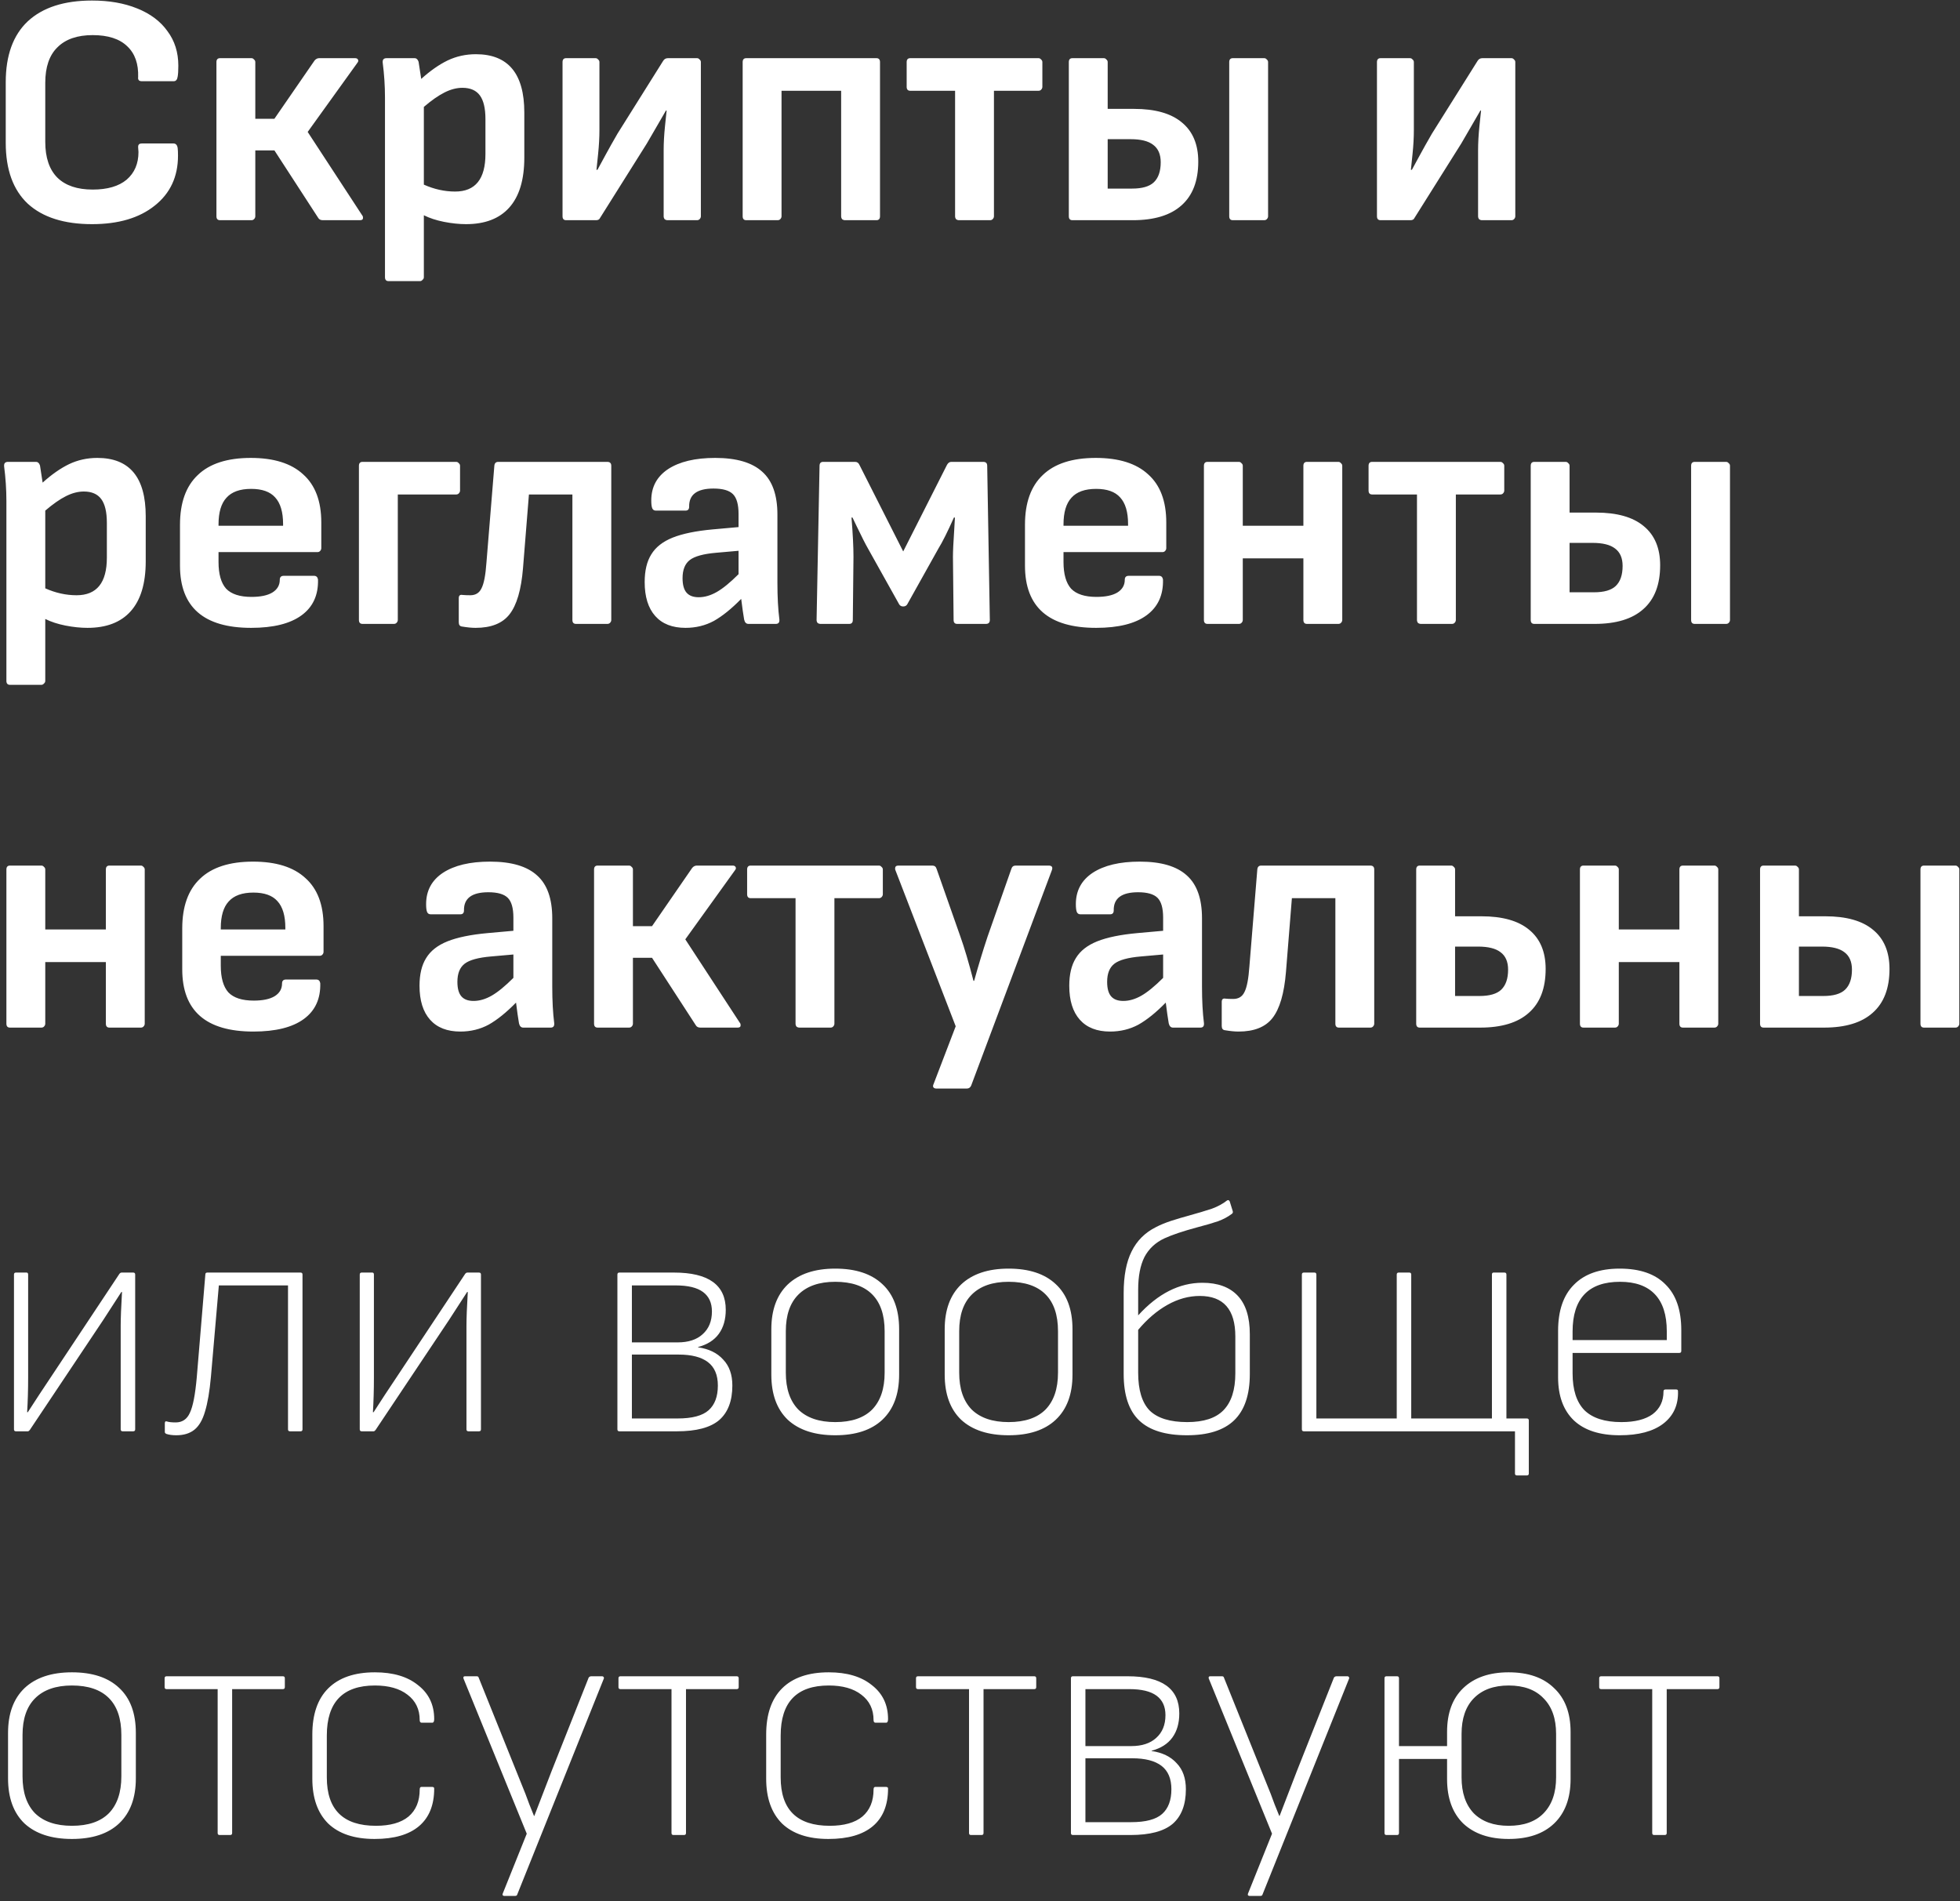 <?xml version="1.0" encoding="UTF-8"?> <svg xmlns="http://www.w3.org/2000/svg" width="267" height="259" viewBox="0 0 267 259" fill="none"><rect x="0" y="0" width="267" height="259" fill="#333333" stroke="none"/> <path d="M12.537 30.538C8.739 30.538 5.822 29.611 3.788 27.757C1.784 25.872 0.782 23.105 0.782 19.456V11.2C0.782 7.551 1.784 4.784 3.788 2.899C5.822 1.015 8.739 0.073 12.537 0.073C14.871 0.073 16.92 0.431 18.684 1.149C20.479 1.867 21.855 2.899 22.812 4.245C23.799 5.561 24.293 7.132 24.293 8.957C24.293 9.615 24.263 10.108 24.203 10.437C24.143 10.856 23.964 11.065 23.665 11.065H19.313C19.133 11.065 18.999 11.021 18.909 10.931C18.819 10.811 18.789 10.677 18.819 10.527C18.879 8.702 18.385 7.296 17.338 6.309C16.291 5.292 14.721 4.784 12.627 4.784C10.533 4.784 8.933 5.337 7.826 6.444C6.719 7.521 6.166 9.136 6.166 11.29V19.321C6.166 21.475 6.719 23.105 7.826 24.212C8.933 25.289 10.533 25.827 12.627 25.827C14.631 25.827 16.172 25.378 17.249 24.481C18.326 23.554 18.864 22.297 18.864 20.712L18.819 20.084V19.994C18.819 19.695 18.984 19.546 19.313 19.546H23.62C23.949 19.546 24.143 19.755 24.203 20.174C24.233 20.413 24.248 20.757 24.248 21.206C24.248 24.077 23.186 26.351 21.062 28.026C18.969 29.701 16.127 30.538 12.537 30.538ZM29.978 30C29.649 30 29.484 29.82 29.484 29.462V8.463C29.484 8.104 29.649 7.925 29.978 7.925H34.24C34.39 7.925 34.51 7.984 34.599 8.104C34.719 8.194 34.779 8.313 34.779 8.463V16.18H37.381L42.855 8.239C43.035 8.029 43.244 7.925 43.483 7.925H48.374C48.583 7.925 48.718 7.999 48.778 8.149C48.838 8.269 48.808 8.403 48.688 8.553L41.913 17.975L49.361 29.372C49.421 29.432 49.451 29.536 49.451 29.686C49.451 29.895 49.316 30 49.047 30H43.977C43.678 30 43.468 29.895 43.349 29.686L37.381 20.488H34.779V29.462C34.779 29.611 34.719 29.746 34.599 29.865C34.51 29.955 34.39 30 34.24 30H29.978ZM64.828 7.386C69.225 7.386 71.424 10.033 71.424 15.328V21.475C71.424 24.496 70.736 26.77 69.36 28.295C68.014 29.791 66.055 30.538 63.482 30.538C62.555 30.538 61.553 30.434 60.476 30.224C59.429 30.015 58.517 29.716 57.739 29.327V37.762C57.739 37.912 57.679 38.032 57.559 38.121C57.47 38.241 57.35 38.301 57.2 38.301H52.938C52.609 38.301 52.444 38.121 52.444 37.762V13.264C52.444 11.709 52.34 10.123 52.13 8.508V8.418C52.13 8.089 52.31 7.925 52.669 7.925H56.438C56.617 7.925 56.737 7.969 56.797 8.059C56.886 8.119 56.961 8.239 57.021 8.418C57.2 9.555 57.32 10.332 57.38 10.751C58.606 9.645 59.803 8.807 60.969 8.239C62.166 7.67 63.452 7.386 64.828 7.386ZM66.129 16.225C66.129 14.76 65.875 13.683 65.367 12.995C64.858 12.307 64.065 11.963 62.989 11.963C62.211 11.963 61.403 12.172 60.566 12.591C59.728 13.01 58.786 13.668 57.739 14.565V25.154C59.145 25.782 60.566 26.096 62.001 26.096C64.753 26.096 66.129 24.391 66.129 20.981V16.225ZM77.125 30C76.796 30 76.631 29.82 76.631 29.462V8.463C76.631 8.104 76.796 7.925 77.125 7.925H81.118C81.268 7.925 81.388 7.984 81.477 8.104C81.597 8.194 81.657 8.313 81.657 8.463V17.706C81.657 18.723 81.597 19.815 81.477 20.981C81.358 22.148 81.283 22.866 81.253 23.135H81.388C81.507 22.926 81.881 22.238 82.509 21.071C82.719 20.682 82.958 20.248 83.227 19.77C83.496 19.291 83.796 18.768 84.124 18.2L90.316 8.328C90.466 8.059 90.69 7.925 90.989 7.925H94.938C95.087 7.925 95.207 7.984 95.297 8.104C95.416 8.194 95.476 8.313 95.476 8.463V29.462C95.476 29.611 95.416 29.746 95.297 29.865C95.207 29.955 95.087 30 94.938 30H90.945C90.795 30 90.66 29.955 90.541 29.865C90.451 29.746 90.406 29.611 90.406 29.462V20.488C90.406 19.471 90.466 18.379 90.586 17.212C90.705 16.046 90.78 15.328 90.81 15.059H90.72L89.733 16.764L88.118 19.546L81.746 29.686C81.657 29.895 81.477 30 81.208 30H77.125ZM101.663 30C101.334 30 101.169 29.82 101.169 29.462V8.463C101.169 8.104 101.334 7.925 101.663 7.925H119.386C119.715 7.925 119.879 8.104 119.879 8.463V29.462C119.879 29.82 119.715 30 119.386 30H115.123C114.974 30 114.839 29.955 114.719 29.865C114.63 29.746 114.585 29.611 114.585 29.462V12.367H106.464V29.462C106.464 29.611 106.404 29.746 106.284 29.865C106.194 29.955 106.075 30 105.925 30H101.663ZM130.644 30C130.495 30 130.36 29.955 130.24 29.865C130.151 29.746 130.106 29.611 130.106 29.462V12.367H124.004C123.675 12.367 123.51 12.187 123.51 11.828V8.463C123.51 8.104 123.675 7.925 124.004 7.925H141.458C141.607 7.925 141.727 7.984 141.817 8.104C141.936 8.194 141.996 8.313 141.996 8.463V11.828C141.996 11.978 141.936 12.112 141.817 12.232C141.727 12.322 141.607 12.367 141.458 12.367H135.4V29.462C135.4 29.611 135.341 29.746 135.221 29.865C135.131 29.955 135.011 30 134.862 30H130.644ZM146.093 30C145.764 30 145.6 29.82 145.6 29.462V8.463C145.6 8.104 145.764 7.925 146.093 7.925H150.356C150.505 7.925 150.625 7.984 150.715 8.104C150.834 8.194 150.894 8.313 150.894 8.463V14.834H154.484C157.355 14.834 159.524 15.448 160.99 16.674C162.485 17.9 163.233 19.68 163.233 22.013C163.233 24.646 162.47 26.635 160.945 27.981C159.449 29.327 157.236 30 154.304 30H146.093ZM154.214 25.693C155.59 25.693 156.577 25.408 157.176 24.84C157.804 24.242 158.118 23.329 158.118 22.103C158.118 21.026 157.774 20.234 157.086 19.725C156.428 19.216 155.411 18.962 154.035 18.962H150.894V25.693H154.214ZM167.944 30C167.615 30 167.451 29.82 167.451 29.462V8.463C167.451 8.104 167.615 7.925 167.944 7.925H172.207C172.356 7.925 172.476 7.984 172.566 8.104C172.685 8.194 172.745 8.313 172.745 8.463V29.462C172.745 29.611 172.685 29.746 172.566 29.865C172.476 29.955 172.356 30 172.207 30H167.944ZM188.07 30C187.741 30 187.576 29.82 187.576 29.462V8.463C187.576 8.104 187.741 7.925 188.07 7.925H192.063C192.213 7.925 192.332 7.984 192.422 8.104C192.542 8.194 192.602 8.313 192.602 8.463V17.706C192.602 18.723 192.542 19.815 192.422 20.981C192.303 22.148 192.228 22.866 192.198 23.135H192.332C192.452 22.926 192.826 22.238 193.454 21.071C193.664 20.682 193.903 20.248 194.172 19.77C194.441 19.291 194.74 18.768 195.069 18.2L201.261 8.328C201.411 8.059 201.635 7.925 201.934 7.925H205.883C206.032 7.925 206.152 7.984 206.242 8.104C206.361 8.194 206.421 8.313 206.421 8.463V29.462C206.421 29.611 206.361 29.746 206.242 29.865C206.152 29.955 206.032 30 205.883 30H201.89C201.74 30 201.605 29.955 201.486 29.865C201.396 29.746 201.351 29.611 201.351 29.462V20.488C201.351 19.471 201.411 18.379 201.531 17.212C201.65 16.046 201.725 15.328 201.755 15.059H201.665L200.678 16.764L199.063 19.546L192.691 29.686C192.602 29.895 192.422 30 192.153 30H188.07ZM13.255 62.386C17.652 62.386 19.851 65.033 19.851 70.328V76.475C19.851 79.496 19.163 81.769 17.787 83.295C16.441 84.791 14.482 85.538 11.909 85.538C10.982 85.538 9.98 85.434 8.903 85.224C7.856 85.015 6.944 84.716 6.166 84.327V92.762C6.166 92.912 6.106 93.031 5.987 93.121C5.897 93.241 5.777 93.301 5.628 93.301H1.365C1.036 93.301 0.872 93.121 0.872 92.762V68.264C0.872 66.709 0.767 65.123 0.558 63.508V63.418C0.558 63.089 0.737 62.925 1.096 62.925H4.865C5.044 62.925 5.164 62.969 5.224 63.059C5.314 63.119 5.388 63.239 5.448 63.418C5.628 64.555 5.747 65.332 5.807 65.751C7.034 64.644 8.23 63.807 9.397 63.239C10.593 62.67 11.879 62.386 13.255 62.386ZM14.557 71.225C14.557 69.76 14.302 68.683 13.794 67.995C13.285 67.307 12.493 66.963 11.416 66.963C10.638 66.963 9.83 67.172 8.993 67.591C8.155 68.01 7.213 68.668 6.166 69.565V80.154C7.572 80.782 8.993 81.096 10.429 81.096C13.181 81.096 14.557 79.391 14.557 75.981V71.225ZM34.211 85.538C27.75 85.538 24.519 82.712 24.519 77.058V71.495C24.519 68.503 25.327 66.245 26.942 64.719C28.557 63.164 30.965 62.386 34.166 62.386C37.307 62.386 39.685 63.134 41.3 64.63C42.945 66.095 43.768 68.279 43.768 71.18V74.68C43.768 74.83 43.708 74.964 43.588 75.084C43.499 75.174 43.379 75.219 43.229 75.219H29.769V76.565C29.769 78.21 30.113 79.421 30.801 80.199C31.519 80.947 32.67 81.321 34.256 81.321C35.482 81.321 36.424 81.126 37.082 80.737C37.77 80.319 38.114 79.735 38.114 78.988C38.114 78.629 38.294 78.449 38.653 78.449H42.781C43.08 78.449 43.259 78.614 43.319 78.943C43.379 81.067 42.631 82.697 41.076 83.833C39.52 84.97 37.232 85.538 34.211 85.538ZM38.563 71.629V71.405C38.563 69.76 38.204 68.548 37.486 67.77C36.798 66.993 35.706 66.604 34.211 66.604C32.685 66.604 31.564 67.008 30.846 67.815C30.128 68.593 29.769 69.805 29.769 71.45V71.629H38.563ZM49.389 85C49.06 85 48.895 84.82 48.895 84.462V63.463C48.895 63.104 49.06 62.925 49.389 62.925H62.132C62.281 62.925 62.401 62.984 62.49 63.104C62.61 63.194 62.67 63.313 62.67 63.463V66.828C62.67 66.978 62.61 67.112 62.49 67.232C62.401 67.322 62.281 67.367 62.132 67.367H54.19V84.462C54.19 84.611 54.13 84.746 54.01 84.865C53.92 84.955 53.801 85 53.651 85H49.389ZM64.784 85.538C64.275 85.538 63.662 85.479 62.944 85.359C62.645 85.329 62.496 85.135 62.496 84.776V81.5C62.496 81.141 62.66 80.992 62.989 81.052C63.288 81.082 63.647 81.096 64.066 81.096C64.784 81.096 65.293 80.782 65.592 80.154C65.921 79.526 66.145 78.359 66.265 76.654L67.341 63.463C67.371 63.104 67.551 62.925 67.88 62.925H82.731C83.09 62.925 83.27 63.104 83.27 63.463V84.462C83.27 84.611 83.21 84.746 83.09 84.865C83.001 84.955 82.881 85 82.731 85H78.469C78.14 85 77.975 84.82 77.975 84.462V67.367H72.053L71.245 77.417C71.006 80.349 70.393 82.442 69.405 83.699C68.448 84.925 66.908 85.538 64.784 85.538ZM106.173 84.506C106.173 84.835 106.008 85 105.679 85H101.955C101.656 85 101.461 84.806 101.372 84.417C101.252 83.729 101.117 82.787 100.968 81.59C99.652 82.936 98.41 83.938 97.244 84.596C96.077 85.224 94.791 85.538 93.385 85.538C91.59 85.538 90.214 85 89.257 83.923C88.3 82.846 87.821 81.306 87.821 79.302C87.821 77.746 88.12 76.49 88.719 75.533C89.317 74.546 90.289 73.783 91.635 73.244C92.981 72.706 94.806 72.332 97.109 72.123L100.609 71.809V70.014C100.609 68.728 100.355 67.83 99.846 67.322C99.338 66.813 98.455 66.559 97.199 66.559C94.955 66.559 93.849 67.382 93.879 69.027C93.879 69.386 93.714 69.565 93.385 69.565H89.347C89.108 69.565 88.943 69.46 88.853 69.251C88.763 69.042 88.719 68.683 88.719 68.174C88.719 66.35 89.481 64.929 91.007 63.912C92.562 62.895 94.701 62.386 97.423 62.386C100.325 62.386 102.463 63.014 103.839 64.271C105.215 65.497 105.903 67.441 105.903 70.104V79.436C105.903 81.351 105.993 83.011 106.173 84.417V84.506ZM95.18 81.366C95.987 81.366 96.81 81.126 97.647 80.648C98.485 80.169 99.472 79.362 100.609 78.225V75.039L97.558 75.308C95.823 75.458 94.626 75.787 93.968 76.296C93.31 76.804 92.981 77.627 92.981 78.763C92.981 79.661 93.161 80.319 93.52 80.737C93.879 81.156 94.432 81.366 95.18 81.366ZM111.777 85C111.627 85 111.493 84.955 111.373 84.865C111.283 84.746 111.239 84.611 111.239 84.462L111.642 63.463C111.642 63.104 111.807 62.925 112.136 62.925H116.488C116.757 62.925 116.952 63.059 117.071 63.328L123.039 75.129L129.007 63.328C129.156 63.059 129.351 62.925 129.59 62.925H133.942C134.301 62.925 134.481 63.104 134.481 63.463L134.839 84.462C134.839 84.82 134.66 85 134.301 85H130.397C130.068 85 129.904 84.82 129.904 84.462L129.814 75.847C129.814 75.129 129.874 73.873 129.994 72.078L130.083 70.507H129.949C129.081 72.452 128.378 73.858 127.84 74.725L123.577 82.353C123.458 82.532 123.278 82.622 123.039 82.622C122.8 82.622 122.62 82.532 122.501 82.353L118.238 74.725C117.909 74.157 117.386 73.125 116.668 71.629L116.129 70.507H115.995C116.174 72.721 116.264 74.501 116.264 75.847L116.174 84.462C116.174 84.82 116.01 85 115.681 85H111.777ZM149.318 85.538C142.857 85.538 139.627 82.712 139.627 77.058V71.495C139.627 68.503 140.434 66.245 142.05 64.719C143.665 63.164 146.073 62.386 149.274 62.386C152.414 62.386 154.792 63.134 156.408 64.63C158.053 66.095 158.875 68.279 158.875 71.18V74.68C158.875 74.83 158.816 74.964 158.696 75.084C158.606 75.174 158.487 75.219 158.337 75.219H144.876V76.565C144.876 78.21 145.22 79.421 145.908 80.199C146.626 80.947 147.778 81.321 149.363 81.321C150.59 81.321 151.532 81.126 152.19 80.737C152.878 80.319 153.222 79.735 153.222 78.988C153.222 78.629 153.401 78.449 153.76 78.449H157.888C158.187 78.449 158.367 78.614 158.427 78.943C158.487 81.067 157.739 82.697 156.183 83.833C154.628 84.97 152.34 85.538 149.318 85.538ZM153.671 71.629V71.405C153.671 69.76 153.312 68.548 152.594 67.77C151.906 66.993 150.814 66.604 149.318 66.604C147.793 66.604 146.671 67.008 145.953 67.815C145.235 68.593 144.876 69.805 144.876 71.45V71.629H153.671ZM182.309 62.925C182.459 62.925 182.578 62.984 182.668 63.104C182.788 63.194 182.848 63.313 182.848 63.463V84.462C182.848 84.611 182.788 84.746 182.668 84.865C182.578 84.955 182.459 85 182.309 85H178.047C177.718 85 177.553 84.82 177.553 84.462V76.071H169.297V84.462C169.297 84.611 169.237 84.746 169.118 84.865C169.028 84.955 168.908 85 168.759 85H164.496C164.167 85 164.003 84.82 164.003 84.462V63.463C164.003 63.104 164.167 62.925 164.496 62.925H168.759C168.908 62.925 169.028 62.984 169.118 63.104C169.237 63.194 169.297 63.313 169.297 63.463V71.629H177.553V63.463C177.553 63.104 177.718 62.925 178.047 62.925H182.309ZM193.566 85C193.416 85 193.281 84.955 193.162 84.865C193.072 84.746 193.027 84.611 193.027 84.462V67.367H186.925C186.596 67.367 186.432 67.187 186.432 66.828V63.463C186.432 63.104 186.596 62.925 186.925 62.925H204.379C204.529 62.925 204.648 62.984 204.738 63.104C204.858 63.194 204.917 63.313 204.917 63.463V66.828C204.917 66.978 204.858 67.112 204.738 67.232C204.648 67.322 204.529 67.367 204.379 67.367H198.322V84.462C198.322 84.611 198.262 84.746 198.142 84.865C198.053 84.955 197.933 85 197.783 85H193.566ZM209.015 85C208.685 85 208.521 84.82 208.521 84.462V63.463C208.521 63.104 208.685 62.925 209.015 62.925H213.277C213.427 62.925 213.546 62.984 213.636 63.104C213.756 63.194 213.815 63.313 213.815 63.463V69.834H217.405C220.277 69.834 222.445 70.448 223.911 71.674C225.407 72.9 226.154 74.68 226.154 77.013C226.154 79.646 225.392 81.635 223.866 82.981C222.37 84.327 220.157 85 217.226 85H209.015ZM217.136 80.693C218.512 80.693 219.499 80.408 220.097 79.84C220.725 79.242 221.039 78.329 221.039 77.103C221.039 76.026 220.695 75.234 220.007 74.725C219.349 74.216 218.332 73.962 216.956 73.962H213.815V80.693H217.136ZM230.866 85C230.537 85 230.372 84.82 230.372 84.462V63.463C230.372 63.104 230.537 62.925 230.866 62.925H235.128C235.278 62.925 235.397 62.984 235.487 63.104C235.607 63.194 235.667 63.313 235.667 63.463V84.462C235.667 84.611 235.607 84.746 235.487 84.865C235.397 84.955 235.278 85 235.128 85H230.866ZM19.178 117.925C19.328 117.925 19.447 117.984 19.537 118.104C19.657 118.194 19.716 118.313 19.716 118.463V139.462C19.716 139.611 19.657 139.746 19.537 139.865C19.447 139.955 19.328 140 19.178 140H14.915C14.586 140 14.422 139.821 14.422 139.462V131.071H6.166V139.462C6.166 139.611 6.106 139.746 5.987 139.865C5.897 139.955 5.777 140 5.628 140H1.365C1.036 140 0.872 139.821 0.872 139.462V118.463C0.872 118.104 1.036 117.925 1.365 117.925H5.628C5.777 117.925 5.897 117.984 5.987 118.104C6.106 118.194 6.166 118.313 6.166 118.463V126.629H14.422V118.463C14.422 118.104 14.586 117.925 14.915 117.925H19.178ZM34.517 140.538C28.056 140.538 24.826 137.712 24.826 132.058V126.495C24.826 123.503 25.634 121.245 27.249 119.719C28.864 118.164 31.272 117.386 34.473 117.386C37.614 117.386 39.992 118.134 41.607 119.63C43.252 121.095 44.075 123.279 44.075 126.18V129.68C44.075 129.83 44.015 129.964 43.895 130.084C43.805 130.174 43.686 130.219 43.536 130.219H30.076V131.565C30.076 133.21 30.419 134.421 31.108 135.199C31.825 135.947 32.977 136.321 34.562 136.321C35.789 136.321 36.731 136.126 37.389 135.737C38.077 135.319 38.421 134.735 38.421 133.988C38.421 133.629 38.601 133.449 38.96 133.449H43.087C43.387 133.449 43.566 133.614 43.626 133.943C43.686 136.067 42.938 137.697 41.383 138.833C39.827 139.97 37.539 140.538 34.517 140.538ZM38.87 126.629V126.405C38.87 124.76 38.511 123.548 37.793 122.77C37.105 121.993 36.013 121.604 34.517 121.604C32.992 121.604 31.87 122.008 31.152 122.815C30.434 123.593 30.076 124.804 30.076 126.45V126.629H38.87ZM75.501 139.506C75.501 139.835 75.336 140 75.007 140H71.283C70.984 140 70.789 139.806 70.7 139.417C70.58 138.729 70.445 137.786 70.296 136.59C68.98 137.936 67.738 138.938 66.572 139.596C65.405 140.224 64.119 140.538 62.713 140.538C60.918 140.538 59.542 140 58.585 138.923C57.628 137.846 57.149 136.306 57.149 134.302C57.149 132.746 57.448 131.49 58.047 130.533C58.645 129.546 59.617 128.783 60.963 128.244C62.309 127.706 64.134 127.332 66.437 127.123L69.937 126.809V125.014C69.937 123.728 69.683 122.83 69.174 122.322C68.666 121.813 67.783 121.559 66.527 121.559C64.283 121.559 63.177 122.382 63.206 124.027C63.206 124.386 63.042 124.565 62.713 124.565H58.675C58.435 124.565 58.271 124.46 58.181 124.251C58.092 124.042 58.047 123.683 58.047 123.174C58.047 121.35 58.809 119.929 60.335 118.912C61.89 117.895 64.029 117.386 66.751 117.386C69.653 117.386 71.791 118.014 73.167 119.271C74.543 120.497 75.231 122.441 75.231 125.104V134.436C75.231 136.351 75.321 138.011 75.501 139.417V139.506ZM64.508 136.366C65.315 136.366 66.138 136.126 66.975 135.648C67.813 135.169 68.8 134.361 69.937 133.225V130.039L66.886 130.308C65.151 130.458 63.954 130.787 63.296 131.295C62.638 131.804 62.309 132.627 62.309 133.763C62.309 134.661 62.489 135.319 62.848 135.737C63.206 136.156 63.76 136.366 64.508 136.366ZM81.419 140C81.09 140 80.925 139.821 80.925 139.462V118.463C80.925 118.104 81.09 117.925 81.419 117.925H85.682C85.831 117.925 85.951 117.984 86.04 118.104C86.16 118.194 86.22 118.313 86.22 118.463V126.18H88.822L94.296 118.239C94.476 118.029 94.685 117.925 94.924 117.925H99.815C100.025 117.925 100.159 117.999 100.219 118.149C100.279 118.269 100.249 118.403 100.129 118.553L93.354 127.975L100.802 139.372C100.862 139.432 100.892 139.536 100.892 139.686C100.892 139.895 100.757 140 100.488 140H95.418C95.119 140 94.91 139.895 94.79 139.686L88.822 130.488H86.22V139.462C86.22 139.611 86.16 139.746 86.04 139.865C85.951 139.955 85.831 140 85.682 140H81.419ZM108.911 140C108.761 140 108.627 139.955 108.507 139.865C108.417 139.746 108.373 139.611 108.373 139.462V122.367H102.27C101.941 122.367 101.777 122.187 101.777 121.828V118.463C101.777 118.104 101.941 117.925 102.27 117.925H119.724C119.874 117.925 119.994 117.984 120.083 118.104C120.203 118.194 120.263 118.313 120.263 118.463V121.828C120.263 121.978 120.203 122.112 120.083 122.232C119.994 122.322 119.874 122.367 119.724 122.367H113.667V139.462C113.667 139.611 113.607 139.746 113.488 139.865C113.398 139.955 113.278 140 113.129 140H108.911ZM127.542 148.301C127.363 148.301 127.228 148.241 127.139 148.121C127.079 148.002 127.094 147.852 127.183 147.673L130.19 139.821L121.979 118.553C121.949 118.493 121.934 118.418 121.934 118.328C121.934 118.059 122.083 117.925 122.382 117.925H127.004C127.303 117.925 127.497 118.074 127.587 118.373L130.818 127.571C131.356 129.067 131.954 131.086 132.613 133.629H132.702C133.271 131.565 133.884 129.546 134.542 127.571L137.772 118.373C137.862 118.074 138.057 117.925 138.356 117.925H142.843C143.291 117.925 143.441 118.134 143.291 118.553L132.298 147.897C132.179 148.166 131.984 148.301 131.715 148.301H127.542ZM164.011 139.506C164.011 139.835 163.847 140 163.518 140H159.794C159.494 140 159.3 139.806 159.21 139.417C159.091 138.729 158.956 137.786 158.806 136.59C157.49 137.936 156.249 138.938 155.082 139.596C153.916 140.224 152.629 140.538 151.224 140.538C149.429 140.538 148.053 140 147.096 138.923C146.138 137.846 145.66 136.306 145.66 134.302C145.66 132.746 145.959 131.49 146.557 130.533C147.156 129.546 148.128 128.783 149.474 128.244C150.82 127.706 152.644 127.332 154.948 127.123L158.447 126.809V125.014C158.447 123.728 158.193 122.83 157.685 122.322C157.176 121.813 156.294 121.559 155.037 121.559C152.794 121.559 151.687 122.382 151.717 124.027C151.717 124.386 151.553 124.565 151.224 124.565H147.185C146.946 124.565 146.782 124.46 146.692 124.251C146.602 124.042 146.557 123.683 146.557 123.174C146.557 121.35 147.32 119.929 148.846 118.912C150.401 117.895 152.54 117.386 155.262 117.386C158.163 117.386 160.302 118.014 161.678 119.271C163.054 120.497 163.742 122.441 163.742 125.104V134.436C163.742 136.351 163.832 138.011 164.011 139.417V139.506ZM153.018 136.366C153.826 136.366 154.649 136.126 155.486 135.648C156.324 135.169 157.311 134.361 158.447 133.225V130.039L155.396 130.308C153.661 130.458 152.465 130.787 151.807 131.295C151.149 131.804 150.82 132.627 150.82 133.763C150.82 134.661 150.999 135.319 151.358 135.737C151.717 136.156 152.271 136.366 153.018 136.366ZM168.718 140.538C168.21 140.538 167.596 140.479 166.879 140.359C166.579 140.329 166.43 140.135 166.43 139.776V136.5C166.43 136.141 166.594 135.992 166.923 136.052C167.223 136.081 167.582 136.096 168 136.096C168.718 136.096 169.227 135.782 169.526 135.154C169.855 134.526 170.079 133.359 170.199 131.654L171.276 118.463C171.306 118.104 171.485 117.925 171.814 117.925H186.666C187.025 117.925 187.204 118.104 187.204 118.463V139.462C187.204 139.611 187.144 139.746 187.025 139.865C186.935 139.955 186.815 140 186.666 140H182.403C182.074 140 181.91 139.821 181.91 139.462V122.367H175.987L175.179 132.417C174.94 135.349 174.327 137.442 173.34 138.699C172.382 139.925 170.842 140.538 168.718 140.538ZM193.416 140C193.087 140 192.922 139.821 192.922 139.462V118.463C192.922 118.104 193.087 117.925 193.416 117.925H197.678C197.828 117.925 197.947 117.984 198.037 118.104C198.157 118.194 198.217 118.313 198.217 118.463V124.834H201.806C204.678 124.834 206.846 125.448 208.312 126.674C209.808 127.9 210.555 129.68 210.555 132.013C210.555 134.646 209.793 136.635 208.267 137.981C206.772 139.327 204.558 140 201.627 140H193.416ZM201.537 135.693C202.913 135.693 203.9 135.408 204.498 134.84C205.126 134.242 205.44 133.33 205.44 132.103C205.44 131.026 205.096 130.234 204.408 129.725C203.75 129.217 202.733 128.962 201.357 128.962H198.217V135.693H201.537ZM233.531 117.925C233.681 117.925 233.801 117.984 233.89 118.104C234.01 118.194 234.07 118.313 234.07 118.463V139.462C234.07 139.611 234.01 139.746 233.89 139.865C233.801 139.955 233.681 140 233.531 140H229.269C228.94 140 228.775 139.821 228.775 139.462V131.071H220.52V139.462C220.52 139.611 220.46 139.746 220.34 139.865C220.25 139.955 220.131 140 219.981 140H215.719C215.39 140 215.225 139.821 215.225 139.462V118.463C215.225 118.104 215.39 117.925 215.719 117.925H219.981C220.131 117.925 220.25 117.984 220.34 118.104C220.46 118.194 220.52 118.313 220.52 118.463V126.629H228.775V118.463C228.775 118.104 228.94 117.925 229.269 117.925H233.531ZM240.256 140C239.927 140 239.763 139.821 239.763 139.462V118.463C239.763 118.104 239.927 117.925 240.256 117.925H244.519C244.668 117.925 244.788 117.984 244.878 118.104C244.997 118.194 245.057 118.313 245.057 118.463V124.834H248.647C251.518 124.834 253.687 125.448 255.153 126.674C256.648 127.9 257.396 129.68 257.396 132.013C257.396 134.646 256.633 136.635 255.108 137.981C253.612 139.327 251.399 140 248.467 140H240.256ZM248.377 135.693C249.753 135.693 250.74 135.408 251.339 134.84C251.967 134.242 252.281 133.33 252.281 132.103C252.281 131.026 251.937 130.234 251.249 129.725C250.591 129.217 249.574 128.962 248.198 128.962H245.057V135.693H248.377ZM262.107 140C261.778 140 261.614 139.821 261.614 139.462V118.463C261.614 118.104 261.778 117.925 262.107 117.925H266.37C266.519 117.925 266.639 117.984 266.729 118.104C266.848 118.194 266.908 118.313 266.908 118.463V139.462C266.908 139.611 266.848 139.746 266.729 139.865C266.639 139.955 266.519 140 266.37 140H262.107ZM2.173 195C1.993 195 1.904 194.91 1.904 194.731V173.642C1.904 173.463 1.993 173.373 2.173 173.373H3.609C3.758 173.373 3.833 173.463 3.833 173.642V187.731C3.833 189.317 3.788 190.872 3.698 192.398H3.788C4.985 190.543 5.897 189.152 6.525 188.225L16.262 173.553C16.351 173.433 16.456 173.373 16.576 173.373H18.146C18.326 173.373 18.415 173.463 18.415 173.642V194.731C18.415 194.91 18.326 195 18.146 195H16.71C16.531 195 16.441 194.91 16.441 194.731V180.597C16.441 179.58 16.501 178.055 16.62 176.021H16.531L14.063 179.834L4.057 194.821C3.968 194.94 3.878 195 3.788 195H2.173ZM24.023 195.538C23.485 195.538 23.036 195.479 22.677 195.359C22.528 195.299 22.453 195.209 22.453 195.09V193.923C22.453 193.684 22.543 193.594 22.722 193.654C22.991 193.744 23.395 193.789 23.934 193.789C24.831 193.789 25.474 193.355 25.863 192.487C26.282 191.62 26.596 190.005 26.805 187.642L27.972 173.642C27.972 173.463 28.062 173.373 28.241 173.373H40.939C41.118 173.373 41.208 173.463 41.208 173.642V194.731C41.208 194.91 41.118 195 40.939 195H39.503C39.324 195 39.234 194.91 39.234 194.731V175.123H29.812L28.735 187.552C28.555 189.556 28.286 191.141 27.927 192.308C27.598 193.445 27.119 194.267 26.491 194.776C25.863 195.284 25.041 195.538 24.023 195.538ZM49.276 195C49.097 195 49.007 194.91 49.007 194.731V173.642C49.007 173.463 49.097 173.373 49.276 173.373H50.712C50.862 173.373 50.936 173.463 50.936 173.642V187.731C50.936 189.317 50.892 190.872 50.802 192.398H50.892C52.088 190.543 53 189.152 53.629 188.225L63.365 173.553C63.455 173.433 63.559 173.373 63.679 173.373H65.249C65.429 173.373 65.519 173.463 65.519 173.642V194.731C65.519 194.91 65.429 195 65.249 195H63.814C63.634 195 63.544 194.91 63.544 194.731V180.597C63.544 179.58 63.604 178.055 63.724 176.021H63.634L61.166 179.834L51.161 194.821C51.071 194.94 50.981 195 50.892 195H49.276ZM84.374 195C84.194 195 84.105 194.91 84.105 194.731V173.642C84.105 173.463 84.194 173.373 84.374 173.373H91.822C96.518 173.373 98.866 175.063 98.866 178.443C98.866 179.76 98.552 180.851 97.924 181.719C97.296 182.586 96.354 183.185 95.097 183.514V183.558C96.563 183.768 97.7 184.321 98.507 185.219C99.345 186.086 99.764 187.268 99.764 188.763C99.764 190.857 99.165 192.428 97.969 193.474C96.772 194.491 94.858 195 92.226 195H84.374ZM92.316 182.885C93.781 182.885 94.918 182.512 95.725 181.764C96.563 181.016 96.982 179.984 96.982 178.668C96.982 177.501 96.578 176.619 95.77 176.021C94.963 175.422 93.721 175.123 92.046 175.123H86.079V182.885H92.316ZM92.316 193.25C94.29 193.25 95.696 192.876 96.533 192.128C97.371 191.381 97.79 190.259 97.79 188.763C97.79 187.327 97.341 186.266 96.443 185.578C95.546 184.89 94.215 184.546 92.45 184.546H86.079V193.25H92.316ZM113.779 195.538C110.997 195.538 108.843 194.835 107.317 193.43C105.822 191.994 105.074 189.945 105.074 187.283V181.091C105.074 178.458 105.822 176.424 107.317 174.989C108.843 173.553 110.997 172.835 113.779 172.835C116.56 172.835 118.699 173.538 120.195 174.944C121.72 176.35 122.483 178.399 122.483 181.091V187.283C122.483 189.945 121.72 191.994 120.195 193.43C118.699 194.835 116.56 195.538 113.779 195.538ZM113.779 193.744C115.992 193.744 117.667 193.175 118.804 192.039C119.94 190.872 120.509 189.197 120.509 187.013V181.36C120.509 179.146 119.94 177.471 118.804 176.335C117.667 175.198 115.992 174.63 113.779 174.63C111.595 174.63 109.92 175.213 108.753 176.379C107.617 177.516 107.048 179.176 107.048 181.36V187.013C107.048 189.197 107.617 190.872 108.753 192.039C109.92 193.175 111.595 193.744 113.779 193.744ZM137.396 195.538C134.614 195.538 132.46 194.835 130.935 193.43C129.439 191.994 128.691 189.945 128.691 187.283V181.091C128.691 178.458 129.439 176.424 130.935 174.989C132.46 173.553 134.614 172.835 137.396 172.835C140.178 172.835 142.317 173.538 143.812 174.944C145.338 176.35 146.1 178.399 146.1 181.091V187.283C146.1 189.945 145.338 191.994 143.812 193.43C142.317 194.835 140.178 195.538 137.396 195.538ZM137.396 193.744C139.609 193.744 141.285 193.175 142.421 192.039C143.558 190.872 144.126 189.197 144.126 187.013V181.36C144.126 179.146 143.558 177.471 142.421 176.335C141.285 175.198 139.609 174.63 137.396 174.63C135.212 174.63 133.537 175.213 132.371 176.379C131.234 177.516 130.666 179.176 130.666 181.36V187.013C130.666 189.197 131.234 190.872 132.371 192.039C133.537 193.175 135.212 193.744 137.396 193.744ZM163.795 174.764C165.889 174.764 167.489 175.347 168.596 176.514C169.703 177.681 170.256 179.431 170.256 181.764V187.193C170.256 190.035 169.538 192.143 168.103 193.519C166.697 194.865 164.558 195.538 161.686 195.538C158.755 195.538 156.586 194.865 155.18 193.519C153.775 192.173 153.072 190.064 153.072 187.193V176.155C153.072 173.822 153.431 171.937 154.148 170.502C154.866 169.036 155.973 167.929 157.469 167.181C158.037 166.882 158.725 166.598 159.533 166.329C160.37 166.06 161.178 165.82 161.956 165.611C163.242 165.252 164.289 164.938 165.096 164.669C165.904 164.37 166.592 163.996 167.16 163.547C167.31 163.457 167.43 163.502 167.519 163.682L167.923 164.983C167.983 165.162 167.938 165.297 167.789 165.387C167.28 165.775 166.667 166.105 165.949 166.374C165.261 166.613 164.289 166.897 163.032 167.226C161.148 167.735 159.682 168.228 158.635 168.707C157.409 169.275 156.497 170.128 155.898 171.264C155.33 172.401 155.046 173.882 155.046 175.706V179.206C157.738 176.245 160.654 174.764 163.795 174.764ZM168.282 182.078C168.282 178.399 166.667 176.559 163.436 176.559C161.941 176.559 160.475 176.963 159.039 177.77C157.603 178.578 156.272 179.715 155.046 181.18V187.013C155.046 189.376 155.569 191.096 156.616 192.173C157.693 193.22 159.398 193.744 161.731 193.744C163.975 193.744 165.62 193.205 166.667 192.128C167.744 191.022 168.282 189.347 168.282 187.103V182.078ZM207.993 193.25C208.172 193.25 208.262 193.34 208.262 193.519V200.743C208.262 200.923 208.172 201.012 207.993 201.012H206.647C206.467 201.012 206.377 200.923 206.377 200.743V195H177.617C177.437 195 177.347 194.91 177.347 194.731V173.642C177.347 173.463 177.437 173.373 177.617 173.373H179.052C179.232 173.373 179.322 173.463 179.322 173.642V193.25H190.27V173.642C190.27 173.463 190.359 173.373 190.539 173.373H191.975C192.154 173.373 192.244 173.463 192.244 173.642V193.25H203.237V173.642C203.237 173.463 203.311 173.373 203.461 173.373H204.942C205.121 173.373 205.211 173.463 205.211 173.642V193.25H207.993ZM220.641 195.538C217.919 195.538 215.84 194.865 214.404 193.519C212.969 192.143 212.251 190.184 212.251 187.642V181.315C212.251 178.563 212.969 176.469 214.404 175.033C215.84 173.568 217.919 172.835 220.641 172.835C223.393 172.835 225.472 173.553 226.878 174.989C228.314 176.394 229.032 178.473 229.032 181.225V184.052C229.032 184.232 228.942 184.321 228.762 184.321H214.225V187.103C214.225 189.347 214.763 191.022 215.84 192.128C216.947 193.205 218.622 193.744 220.865 193.744C222.72 193.744 224.141 193.385 225.128 192.667C226.115 191.919 226.609 190.887 226.609 189.571C226.609 189.391 226.698 189.302 226.878 189.302H228.359C228.508 189.302 228.583 189.376 228.583 189.526C228.643 191.411 227.97 192.891 226.564 193.968C225.188 195.015 223.214 195.538 220.641 195.538ZM227.057 182.571V181.36C227.057 179.146 226.519 177.471 225.442 176.335C224.365 175.198 222.78 174.63 220.686 174.63C218.532 174.63 216.917 175.198 215.84 176.335C214.763 177.471 214.225 179.161 214.225 181.405V182.571H227.057ZM9.8 250.538C7.019 250.538 4.865 249.835 3.339 248.43C1.844 246.994 1.096 244.945 1.096 242.283V236.091C1.096 233.458 1.844 231.424 3.339 229.989C4.865 228.553 7.019 227.835 9.8 227.835C12.582 227.835 14.721 228.538 16.217 229.944C17.742 231.35 18.505 233.399 18.505 236.091V242.283C18.505 244.945 17.742 246.994 16.217 248.43C14.721 249.835 12.582 250.538 9.8 250.538ZM9.8 248.744C12.014 248.744 13.689 248.175 14.826 247.039C15.963 245.872 16.531 244.197 16.531 242.013V236.36C16.531 234.146 15.963 232.471 14.826 231.335C13.689 230.198 12.014 229.63 9.8 229.63C7.617 229.63 5.942 230.213 4.775 231.379C3.639 232.516 3.07 234.176 3.07 236.36V242.013C3.07 244.197 3.639 245.872 4.775 247.039C5.942 248.175 7.617 248.744 9.8 248.744ZM29.918 250C29.739 250 29.649 249.91 29.649 249.731V230.123H22.694C22.515 230.123 22.425 230.033 22.425 229.854V228.642C22.425 228.463 22.515 228.373 22.694 228.373H38.533C38.712 228.373 38.802 228.463 38.802 228.642V229.854C38.802 230.033 38.712 230.123 38.533 230.123H31.623V249.731C31.623 249.91 31.533 250 31.354 250H29.918ZM51.027 250.538C48.275 250.538 46.166 249.835 44.701 248.43C43.265 246.994 42.547 244.96 42.547 242.327V236.315C42.547 233.563 43.265 231.469 44.701 230.033C46.166 228.568 48.29 227.835 51.072 227.835C53.555 227.835 55.514 228.418 56.95 229.585C58.416 230.721 59.148 232.262 59.148 234.206C59.148 234.535 59.059 234.7 58.879 234.7H57.443C57.264 234.7 57.174 234.58 57.174 234.341C57.174 232.875 56.621 231.723 55.514 230.886C54.437 230.048 52.956 229.63 51.072 229.63C46.705 229.63 44.521 231.903 44.521 236.45V242.148C44.521 246.545 46.75 248.744 51.207 248.744C53.151 248.744 54.632 248.325 55.649 247.487C56.666 246.62 57.174 245.393 57.174 243.808C57.174 243.569 57.249 243.449 57.398 243.449H58.879C59.059 243.449 59.148 243.524 59.148 243.674C59.148 245.917 58.46 247.622 57.084 248.789C55.708 249.955 53.689 250.538 51.027 250.538ZM68.705 258.301C68.616 258.301 68.541 258.271 68.481 258.211C68.451 258.151 68.451 258.076 68.481 257.987L71.757 249.821L63.142 228.687C63.112 228.598 63.112 228.523 63.142 228.463C63.172 228.403 63.231 228.373 63.321 228.373H64.936C65.086 228.373 65.176 228.433 65.206 228.553L70.366 241.385L71.577 244.391C71.906 245.319 72.295 246.321 72.744 247.398H72.788L75.122 241.34L80.192 228.553C80.282 228.433 80.401 228.373 80.551 228.373H82.031C82.121 228.373 82.181 228.403 82.211 228.463C82.271 228.523 82.286 228.598 82.256 228.687L70.455 258.121C70.425 258.241 70.321 258.301 70.141 258.301H68.705ZM91.744 250C91.565 250 91.475 249.91 91.475 249.731V230.123H84.52C84.341 230.123 84.251 230.033 84.251 229.854V228.642C84.251 228.463 84.341 228.373 84.52 228.373H100.359C100.538 228.373 100.628 228.463 100.628 228.642V229.854C100.628 230.033 100.538 230.123 100.359 230.123H93.449V249.731C93.449 249.91 93.359 250 93.18 250H91.744ZM112.853 250.538C110.101 250.538 107.992 249.835 106.527 248.43C105.091 246.994 104.373 244.96 104.373 242.327V236.315C104.373 233.563 105.091 231.469 106.527 230.033C107.992 228.568 110.116 227.835 112.898 227.835C115.381 227.835 117.34 228.418 118.776 229.585C120.241 230.721 120.974 232.262 120.974 234.206C120.974 234.535 120.885 234.7 120.705 234.7H119.269C119.09 234.7 119 234.58 119 234.341C119 232.875 118.447 231.723 117.34 230.886C116.263 230.048 114.782 229.63 112.898 229.63C108.531 229.63 106.347 231.903 106.347 236.45V242.148C106.347 246.545 108.576 248.744 113.033 248.744C114.977 248.744 116.458 248.325 117.475 247.487C118.492 246.62 119 245.393 119 243.808C119 243.569 119.075 243.449 119.224 243.449H120.705C120.885 243.449 120.974 243.524 120.974 243.674C120.974 245.917 120.286 247.622 118.91 248.789C117.534 249.955 115.515 250.538 112.853 250.538ZM132.275 250C132.095 250 132.006 249.91 132.006 249.731V230.123H125.051C124.872 230.123 124.782 230.033 124.782 229.854V228.642C124.782 228.463 124.872 228.373 125.051 228.373H140.89C141.069 228.373 141.159 228.463 141.159 228.642V229.854C141.159 230.033 141.069 230.123 140.89 230.123H133.98V249.731C133.98 249.91 133.89 250 133.711 250H132.275ZM146.156 250C145.976 250 145.887 249.91 145.887 249.731V228.642C145.887 228.463 145.976 228.373 146.156 228.373H153.604C158.3 228.373 160.648 230.063 160.648 233.443C160.648 234.76 160.334 235.851 159.706 236.719C159.078 237.586 158.136 238.185 156.88 238.514V238.558C158.345 238.768 159.482 239.321 160.29 240.219C161.127 241.086 161.546 242.268 161.546 243.763C161.546 245.857 160.948 247.428 159.751 248.474C158.555 249.491 156.64 250 154.008 250H146.156ZM154.098 237.885C155.563 237.885 156.7 237.512 157.508 236.764C158.345 236.016 158.764 234.984 158.764 233.668C158.764 232.501 158.36 231.619 157.553 231.021C156.745 230.422 155.504 230.123 153.828 230.123H147.861V237.885H154.098ZM154.098 248.25C156.072 248.25 157.478 247.876 158.315 247.128C159.153 246.381 159.572 245.259 159.572 243.763C159.572 242.327 159.123 241.266 158.226 240.578C157.328 239.89 155.997 239.546 154.232 239.546H147.861V248.25H154.098ZM170.23 258.301C170.14 258.301 170.065 258.271 170.005 258.211C169.975 258.151 169.975 258.076 170.005 257.987L173.281 249.821L164.666 228.687C164.636 228.598 164.636 228.523 164.666 228.463C164.696 228.403 164.756 228.373 164.845 228.373H166.461C166.61 228.373 166.7 228.433 166.73 228.553L171.89 241.385L173.101 244.391C173.43 245.319 173.819 246.321 174.268 247.398H174.313L176.646 241.34L181.716 228.553C181.806 228.433 181.926 228.373 182.075 228.373H183.556C183.645 228.373 183.705 228.403 183.735 228.463C183.795 228.523 183.81 228.598 183.78 228.687L171.98 258.121C171.95 258.241 171.845 258.301 171.666 258.301H170.23ZM205.518 227.835C208.18 227.835 210.244 228.553 211.709 229.989C213.205 231.394 213.953 233.384 213.953 235.956V242.372C213.953 244.975 213.205 246.994 211.709 248.43C210.244 249.835 208.18 250.538 205.518 250.538C202.885 250.538 200.821 249.835 199.326 248.43C197.86 246.994 197.127 244.975 197.127 242.372V239.635H190.576V249.731C190.576 249.91 190.487 250 190.307 250H188.871C188.692 250 188.602 249.91 188.602 249.731V228.642C188.602 228.463 188.692 228.373 188.871 228.373H190.307C190.487 228.373 190.576 228.463 190.576 228.642V237.885H197.127V235.956C197.127 233.384 197.86 231.394 199.326 229.989C200.821 228.553 202.885 227.835 205.518 227.835ZM211.979 236.225C211.979 234.131 211.41 232.516 210.274 231.379C209.167 230.213 207.582 229.63 205.518 229.63C203.484 229.63 201.898 230.213 200.761 231.379C199.655 232.516 199.101 234.131 199.101 236.225V242.148C199.101 244.242 199.655 245.872 200.761 247.039C201.898 248.175 203.484 248.744 205.518 248.744C207.582 248.744 209.167 248.175 210.274 247.039C211.41 245.872 211.979 244.242 211.979 242.148V236.225ZM225.343 250C225.163 250 225.073 249.91 225.073 249.731V230.123H218.119C217.939 230.123 217.849 230.033 217.849 229.854V228.642C217.849 228.463 217.939 228.373 218.119 228.373H233.957C234.137 228.373 234.227 228.463 234.227 228.642V229.854C234.227 230.033 234.137 230.123 233.957 230.123H227.048V249.731C227.048 249.91 226.958 250 226.778 250H225.343Z" fill="white"></path> </svg> 